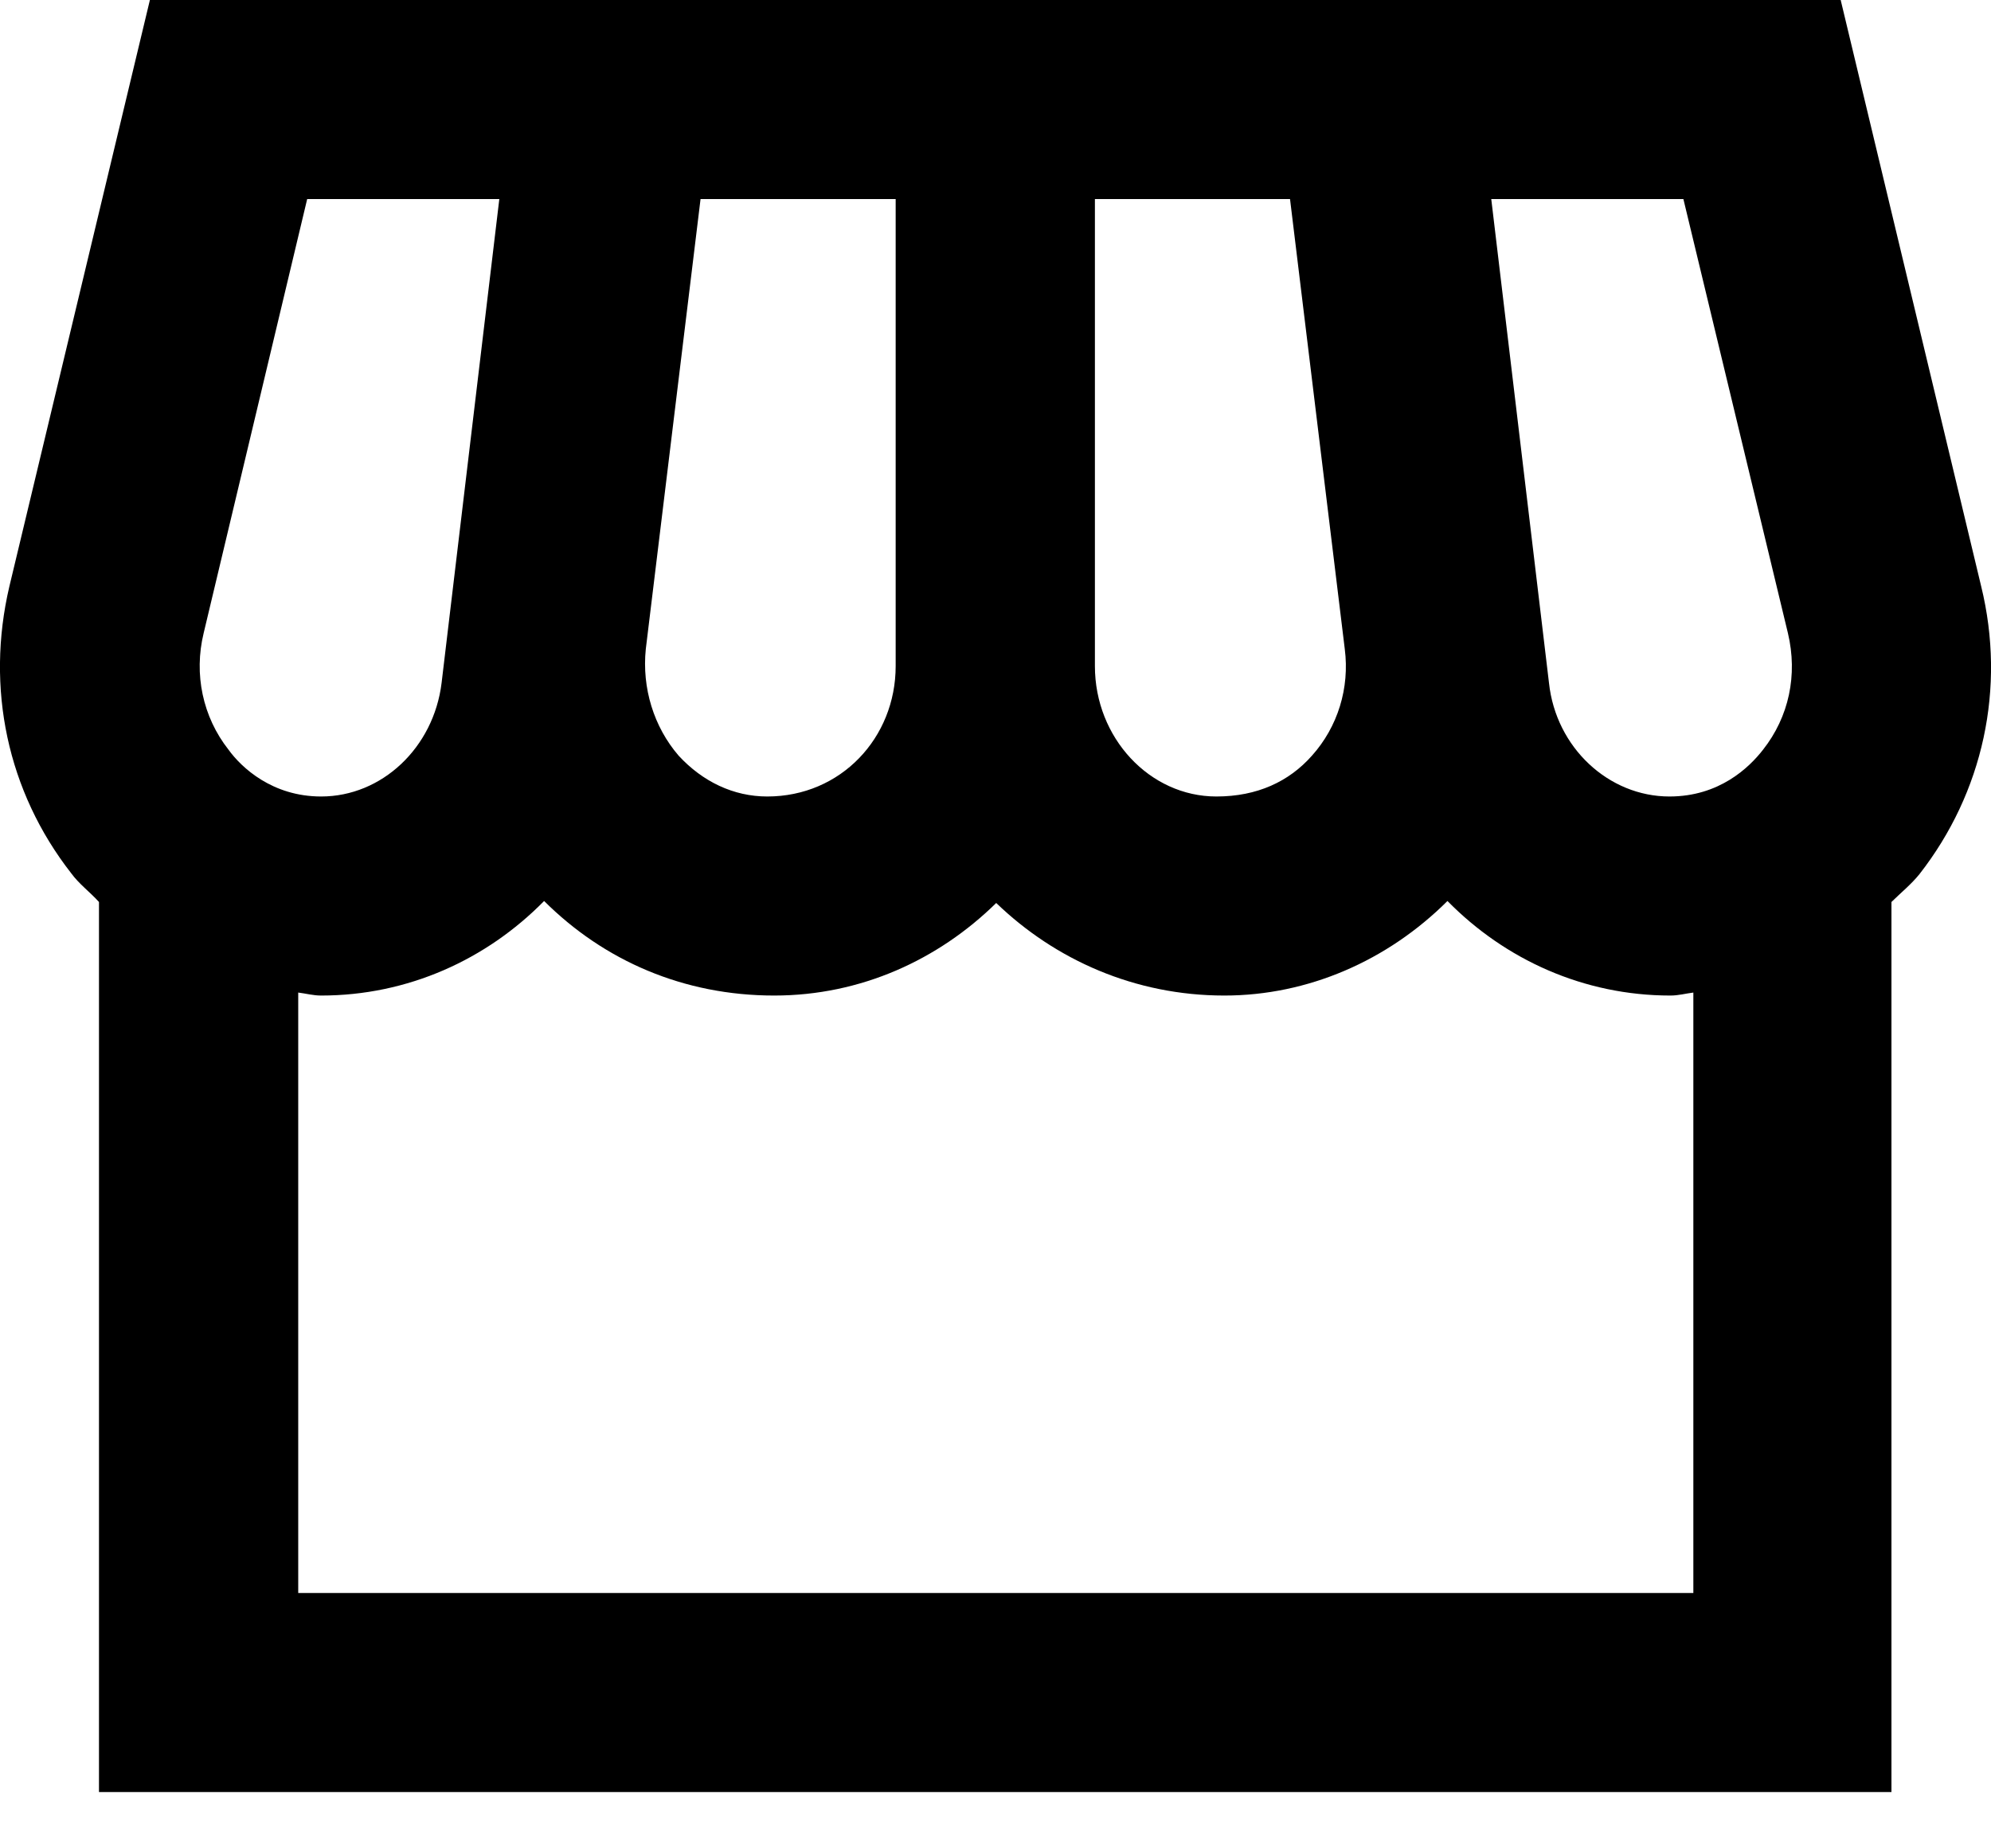 <svg width="14" height="13" viewBox="0 0 14 13" fill="none" xmlns="http://www.w3.org/2000/svg">
<path d="M13.931 4.124L12.943 0H10.318H8.91H7.699H6.298H5.094H3.679H1.054L0.066 4.124C-0.102 4.839 0.052 5.567 0.5 6.141C0.556 6.218 0.633 6.274 0.696 6.344V12.604H13.3V6.344C13.364 6.281 13.441 6.218 13.497 6.148C13.945 5.574 14.106 4.839 13.931 4.124ZM3.511 1.4L3.105 4.804C3.049 5.259 2.685 5.602 2.258 5.602C1.915 5.602 1.698 5.399 1.607 5.273C1.425 5.042 1.362 4.741 1.432 4.453L2.16 1.4H3.511ZM11.837 1.4L12.572 4.453C12.642 4.748 12.579 5.042 12.397 5.273C12.299 5.399 12.089 5.602 11.739 5.602C11.312 5.602 10.941 5.259 10.892 4.804L10.486 1.4H11.837ZM9.456 4.565C9.491 4.839 9.407 5.112 9.225 5.315C9.064 5.497 8.84 5.602 8.553 5.602C8.084 5.602 7.699 5.189 7.699 4.685V1.4H9.071L9.456 4.565ZM6.298 4.685C6.298 5.189 5.913 5.602 5.395 5.602C5.157 5.602 4.94 5.497 4.772 5.315C4.597 5.112 4.513 4.839 4.541 4.565L4.926 1.4H6.298V4.685ZM2.097 11.204V6.981C2.153 6.988 2.202 7.002 2.258 7.002C2.867 7.002 3.42 6.75 3.826 6.337C4.247 6.757 4.807 7.002 5.444 7.002C6.053 7.002 6.599 6.75 7.005 6.351C7.419 6.75 7.979 7.002 8.609 7.002C9.197 7.002 9.757 6.757 10.178 6.337C10.584 6.75 11.137 7.002 11.746 7.002C11.802 7.002 11.851 6.988 11.907 6.981V11.204H2.097Z" fill="black"/>
</svg>
